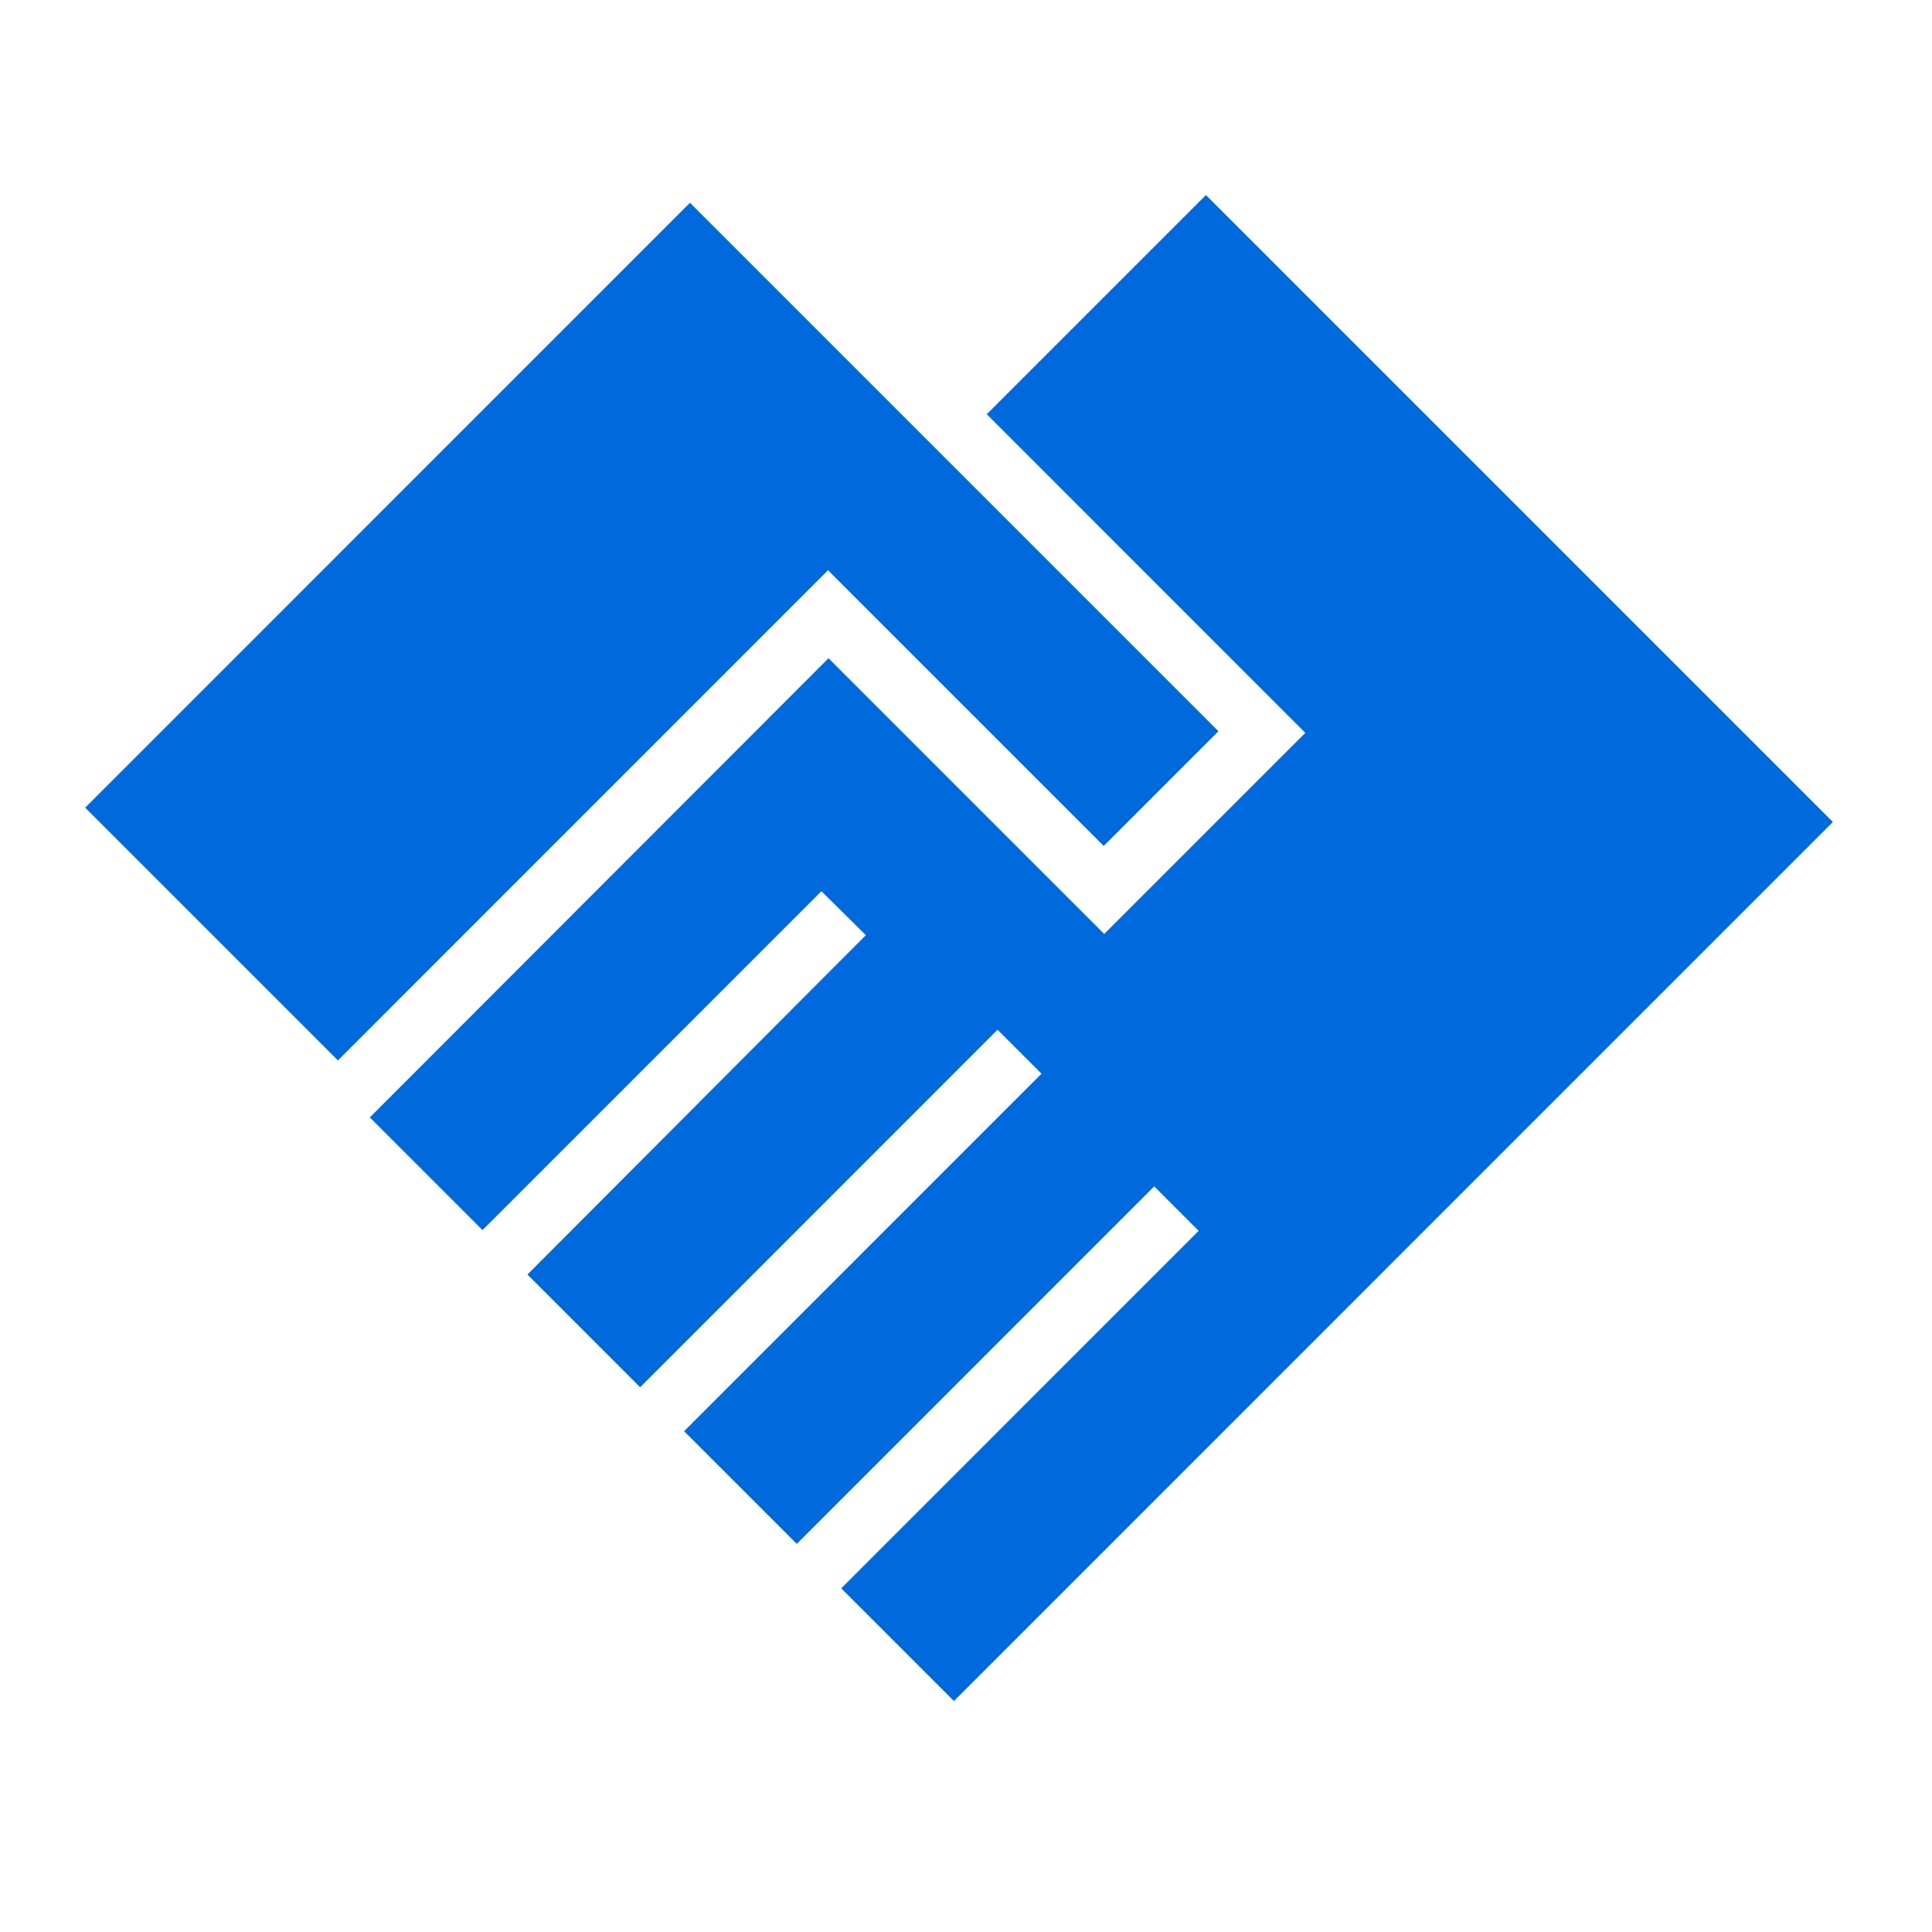 <svg width="24" height="24" viewBox="0 0 24 24" fill="none" xmlns="http://www.w3.org/2000/svg">
<mask id="mask0_771_234" style="mask-type:alpha" maskUnits="userSpaceOnUse" x="0" y="0" width="24" height="24">
<rect width="24" height="24" fill="#D9D9D9"/>
</mask>
<g mask="url(#mask0_771_234)">
<path d="M11.85 21.131L22.769 10.211L14.981 2.423L12.258 5.146L16.215 9.104L13.717 11.602L10.292 8.177L4.594 13.881L5.994 15.281L10.204 11.071L10.756 11.617L6.552 15.833L7.952 17.233L12.392 12.792L12.938 13.338L8.498 17.779L9.898 19.179L14.338 14.738L14.89 15.29L10.45 19.731L11.85 21.131ZM4.198 13.173L10.286 7.084L13.711 10.509L15.136 9.084L8.571 2.519L1.058 10.033L4.198 13.173Z" fill="#006ADC"/>
</g>
</svg>
